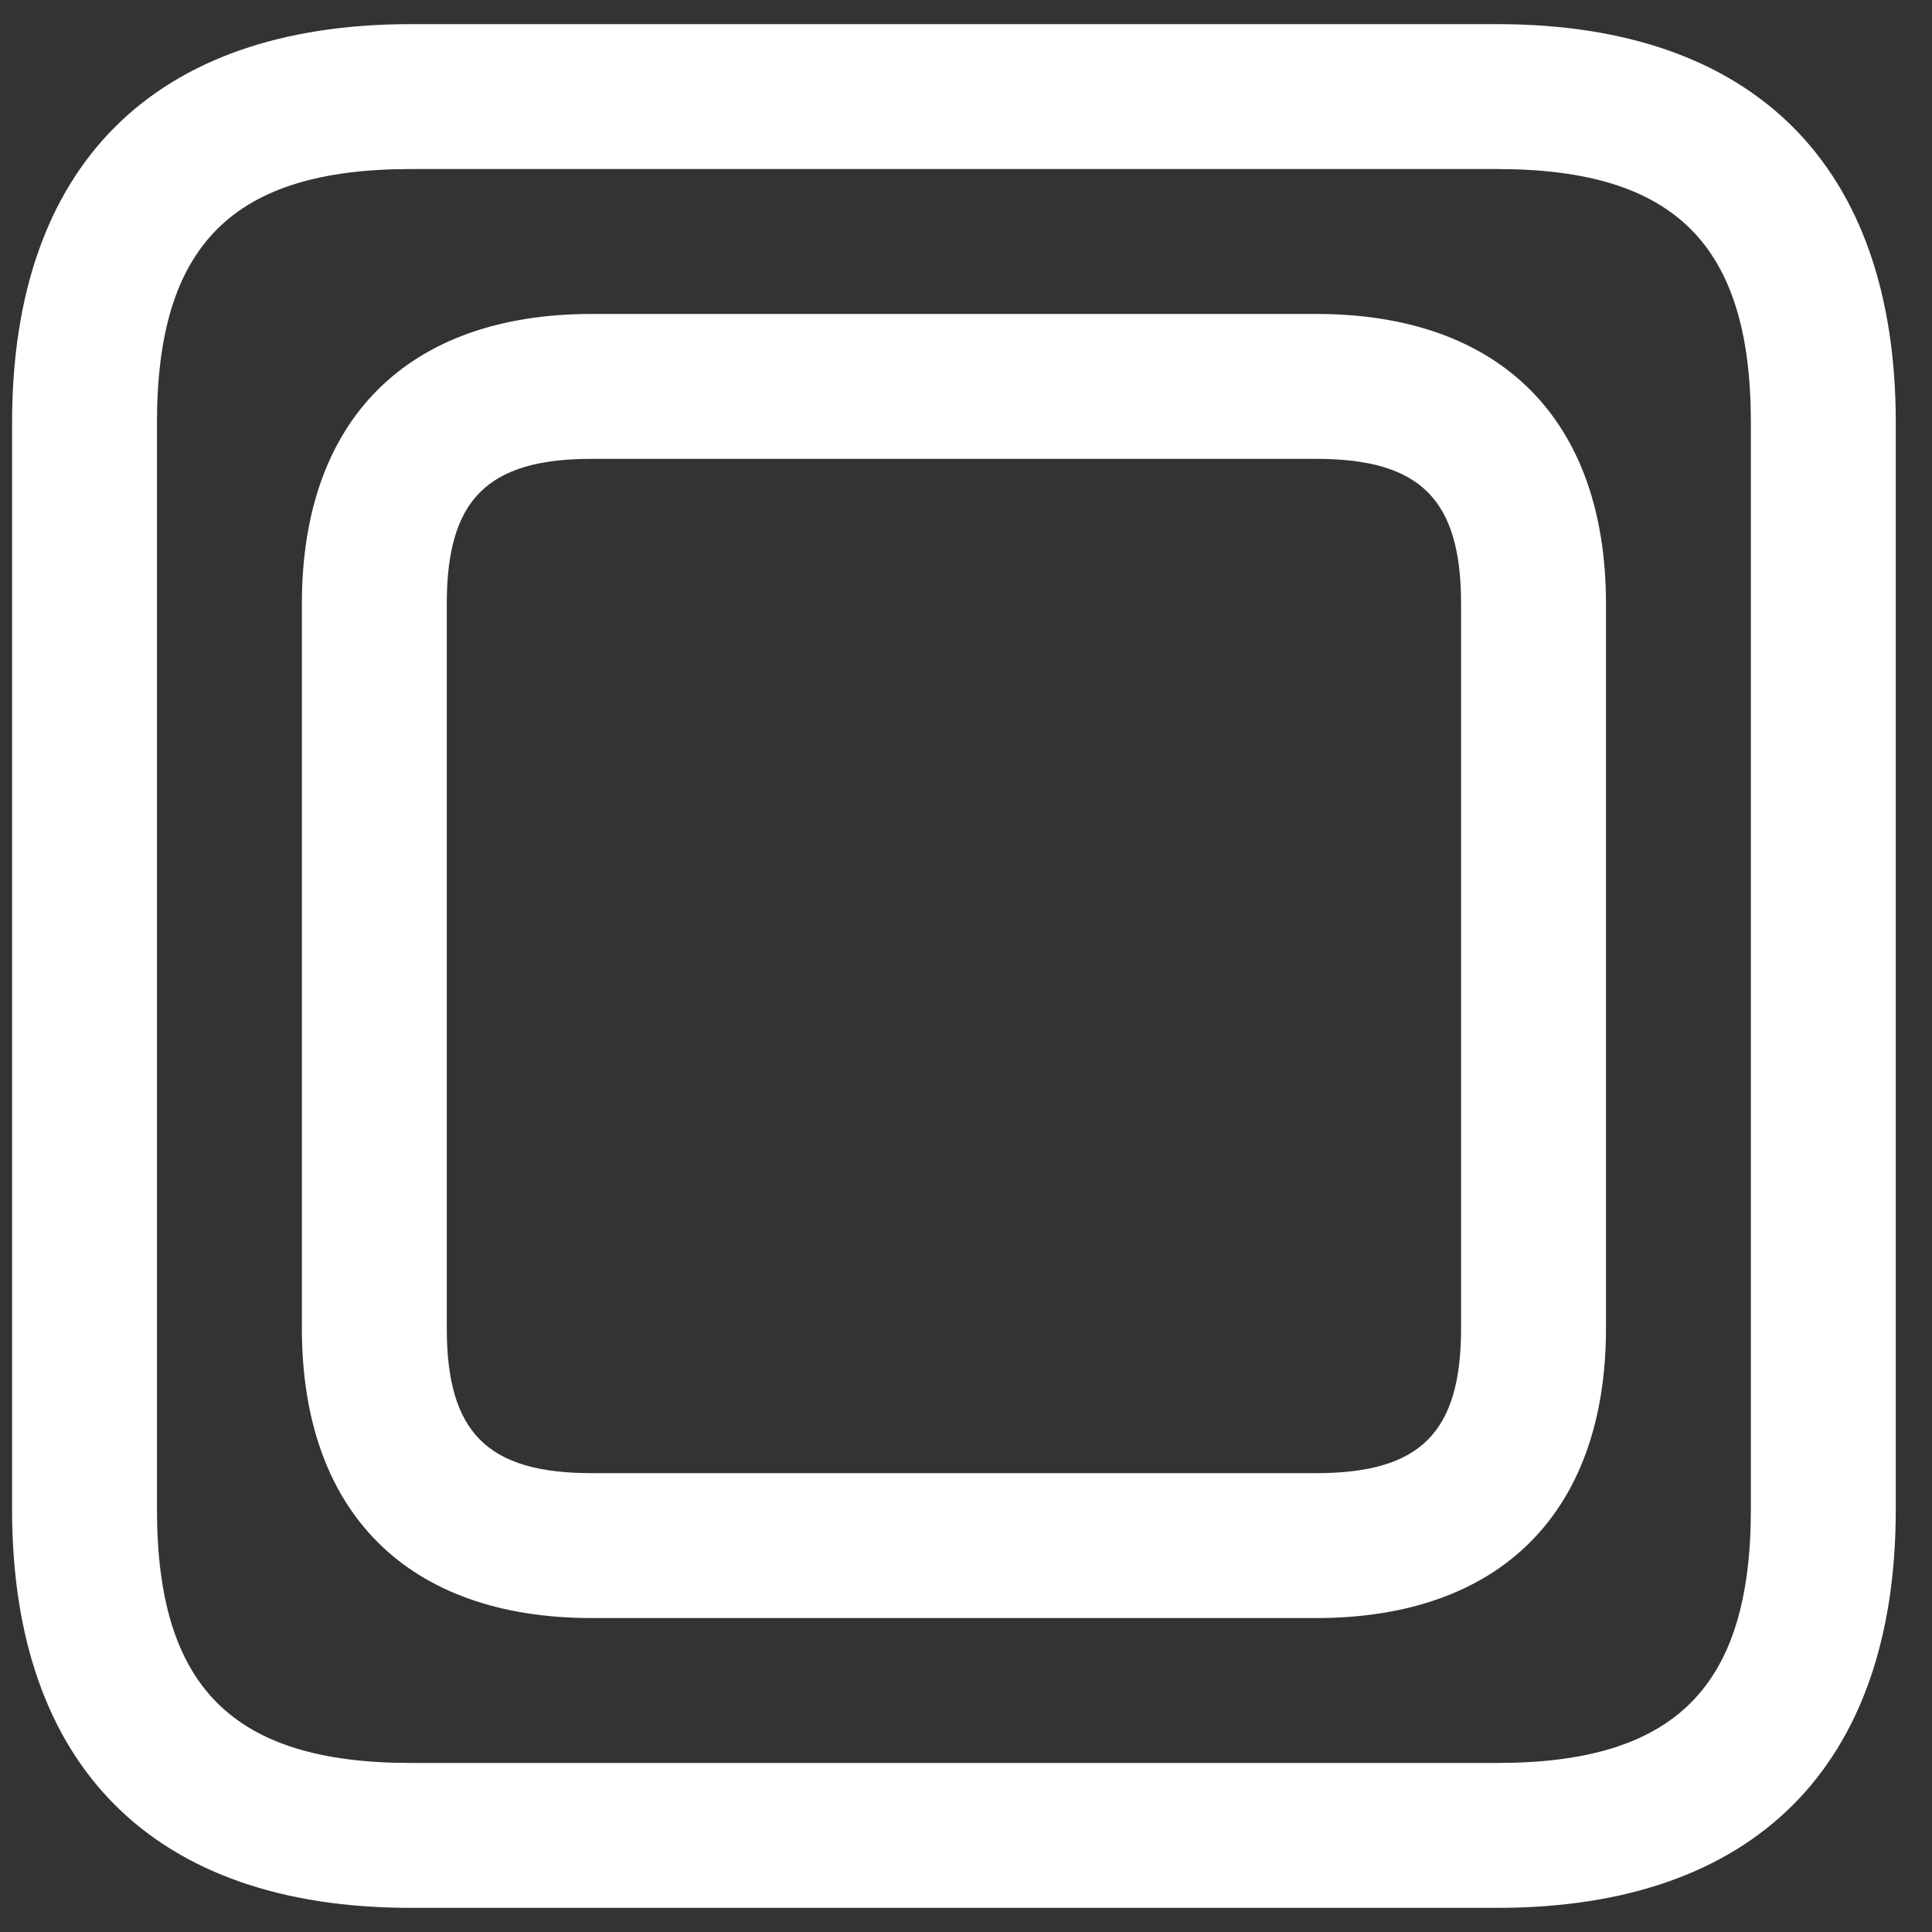<svg width="20" height="20" viewBox="0 0 20 20" fill="none" xmlns="http://www.w3.org/2000/svg">
<rect x="0" y="0" width="20" height="20" fill="#333333" stroke="none"/>
<path d="M15.5 19.75H4.25C1.59 19.75 0.125 18.285 0.125 15.625V4.375C0.125 1.715 1.59 0.25 4.25 0.25H15.5C18.16 0.25 19.625 1.715 19.625 4.375V15.625C19.625 18.285 18.16 19.75 15.5 19.75ZM4.25 1.75C2.41 1.75 1.625 2.535 1.625 4.375V15.625C1.625 17.465 2.41 18.25 4.25 18.25H15.5C17.34 18.25 18.125 17.465 18.125 15.625V4.375C18.125 2.535 17.34 1.75 15.5 1.75H4.25ZM13.625 16.75H6.125C4.219 16.75 3.125 15.657 3.125 13.75V6.25C3.125 4.343 4.219 3.25 6.125 3.25H13.625C15.531 3.25 16.625 4.343 16.625 6.25V13.75C16.625 15.657 15.531 16.75 13.625 16.75ZM6.125 4.75C5.046 4.75 4.625 5.17 4.625 6.25V13.75C4.625 14.83 5.046 15.25 6.125 15.25H13.625C14.704 15.25 15.125 14.83 15.125 13.75V6.25C15.125 5.17 14.704 4.75 13.625 4.75H6.125Z" fill="white"/>
</svg>
